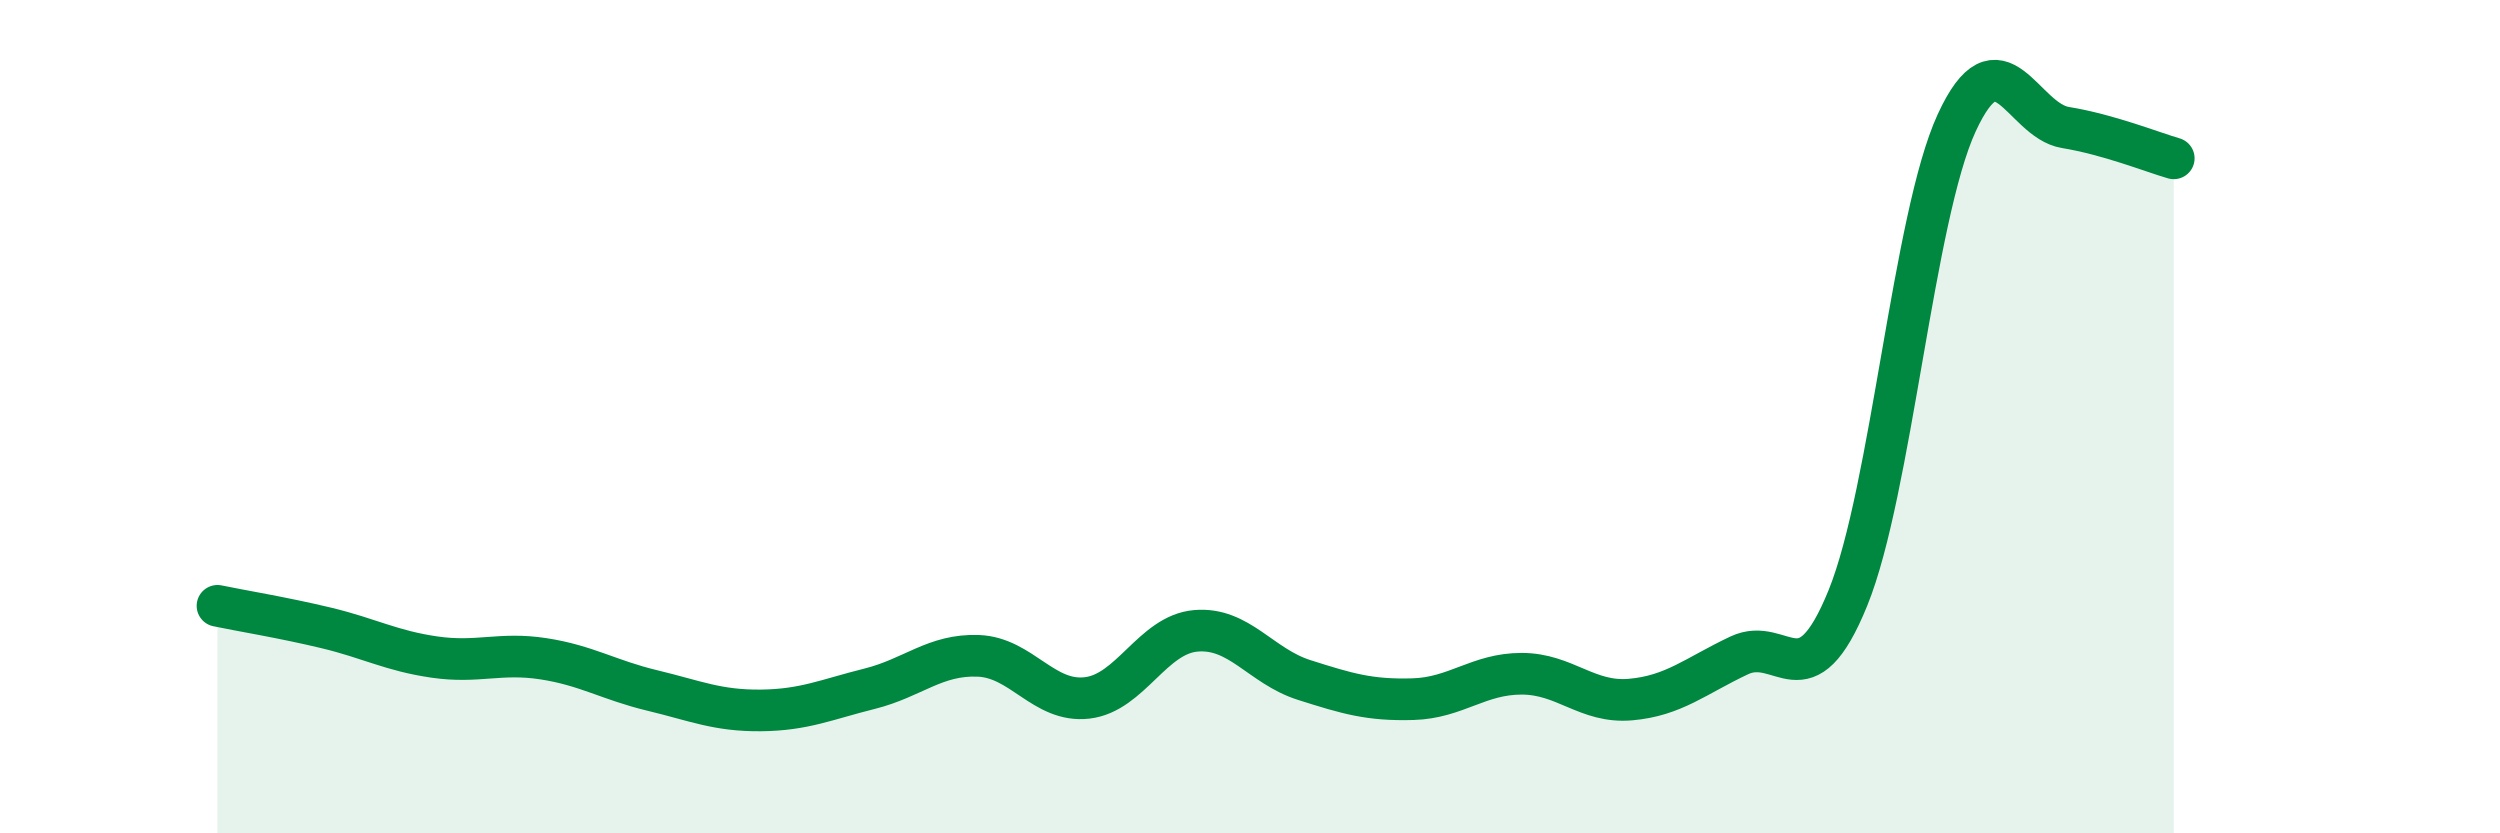 
    <svg width="60" height="20" viewBox="0 0 60 20" xmlns="http://www.w3.org/2000/svg">
      <path
        d="M 5.22,14.54 C 5.74,14.65 6.79,14.82 7.83,15.07 C 8.87,15.32 9.39,15.62 10.43,15.77 C 11.47,15.92 12,15.65 13.04,15.81 C 14.08,15.97 14.61,16.32 15.65,16.57 C 16.69,16.82 17.22,17.06 18.26,17.05 C 19.3,17.04 19.83,16.79 20.87,16.53 C 21.91,16.27 22.44,15.7 23.48,15.74 C 24.52,15.78 25.05,16.87 26.09,16.75 C 27.13,16.63 27.66,15.23 28.7,15.14 C 29.74,15.05 30.26,15.99 31.3,16.32 C 32.34,16.65 32.87,16.81 33.91,16.78 C 34.95,16.75 35.48,16.17 36.52,16.17 C 37.56,16.17 38.09,16.88 39.13,16.79 C 40.17,16.7 40.7,16.22 41.74,15.73 C 42.78,15.24 43.31,16.91 44.35,14.35 C 45.39,11.79 45.92,5.21 46.96,2.95 C 48,0.69 48.53,2.89 49.57,3.06 C 50.61,3.23 51.65,3.65 52.17,3.8L52.17 20L5.22 20Z"
        fill="#008740"
        opacity="0.1"
        stroke-linecap="round"
        stroke-linejoin="round"
      />
      <path
        d="M 5.22,14.54 C 5.74,14.65 6.79,14.82 7.83,15.07 C 8.87,15.32 9.39,15.62 10.43,15.77 C 11.47,15.92 12,15.65 13.04,15.81 C 14.08,15.97 14.61,16.32 15.65,16.57 C 16.69,16.82 17.22,17.06 18.26,17.05 C 19.3,17.04 19.83,16.79 20.87,16.53 C 21.91,16.27 22.44,15.7 23.48,15.74 C 24.52,15.78 25.05,16.87 26.09,16.75 C 27.13,16.63 27.66,15.23 28.7,15.14 C 29.74,15.05 30.26,15.99 31.3,16.32 C 32.34,16.65 32.87,16.81 33.91,16.78 C 34.95,16.75 35.48,16.17 36.52,16.17 C 37.56,16.17 38.09,16.88 39.13,16.79 C 40.17,16.7 40.7,16.22 41.74,15.73 C 42.78,15.24 43.31,16.91 44.35,14.35 C 45.39,11.79 45.92,5.21 46.96,2.95 C 48,0.69 48.53,2.89 49.57,3.06 C 50.61,3.23 51.65,3.65 52.17,3.8"
        stroke="#008740"
        stroke-width="1"
        fill="none"
        stroke-linecap="round"
        stroke-linejoin="round"
      />
    </svg>
  